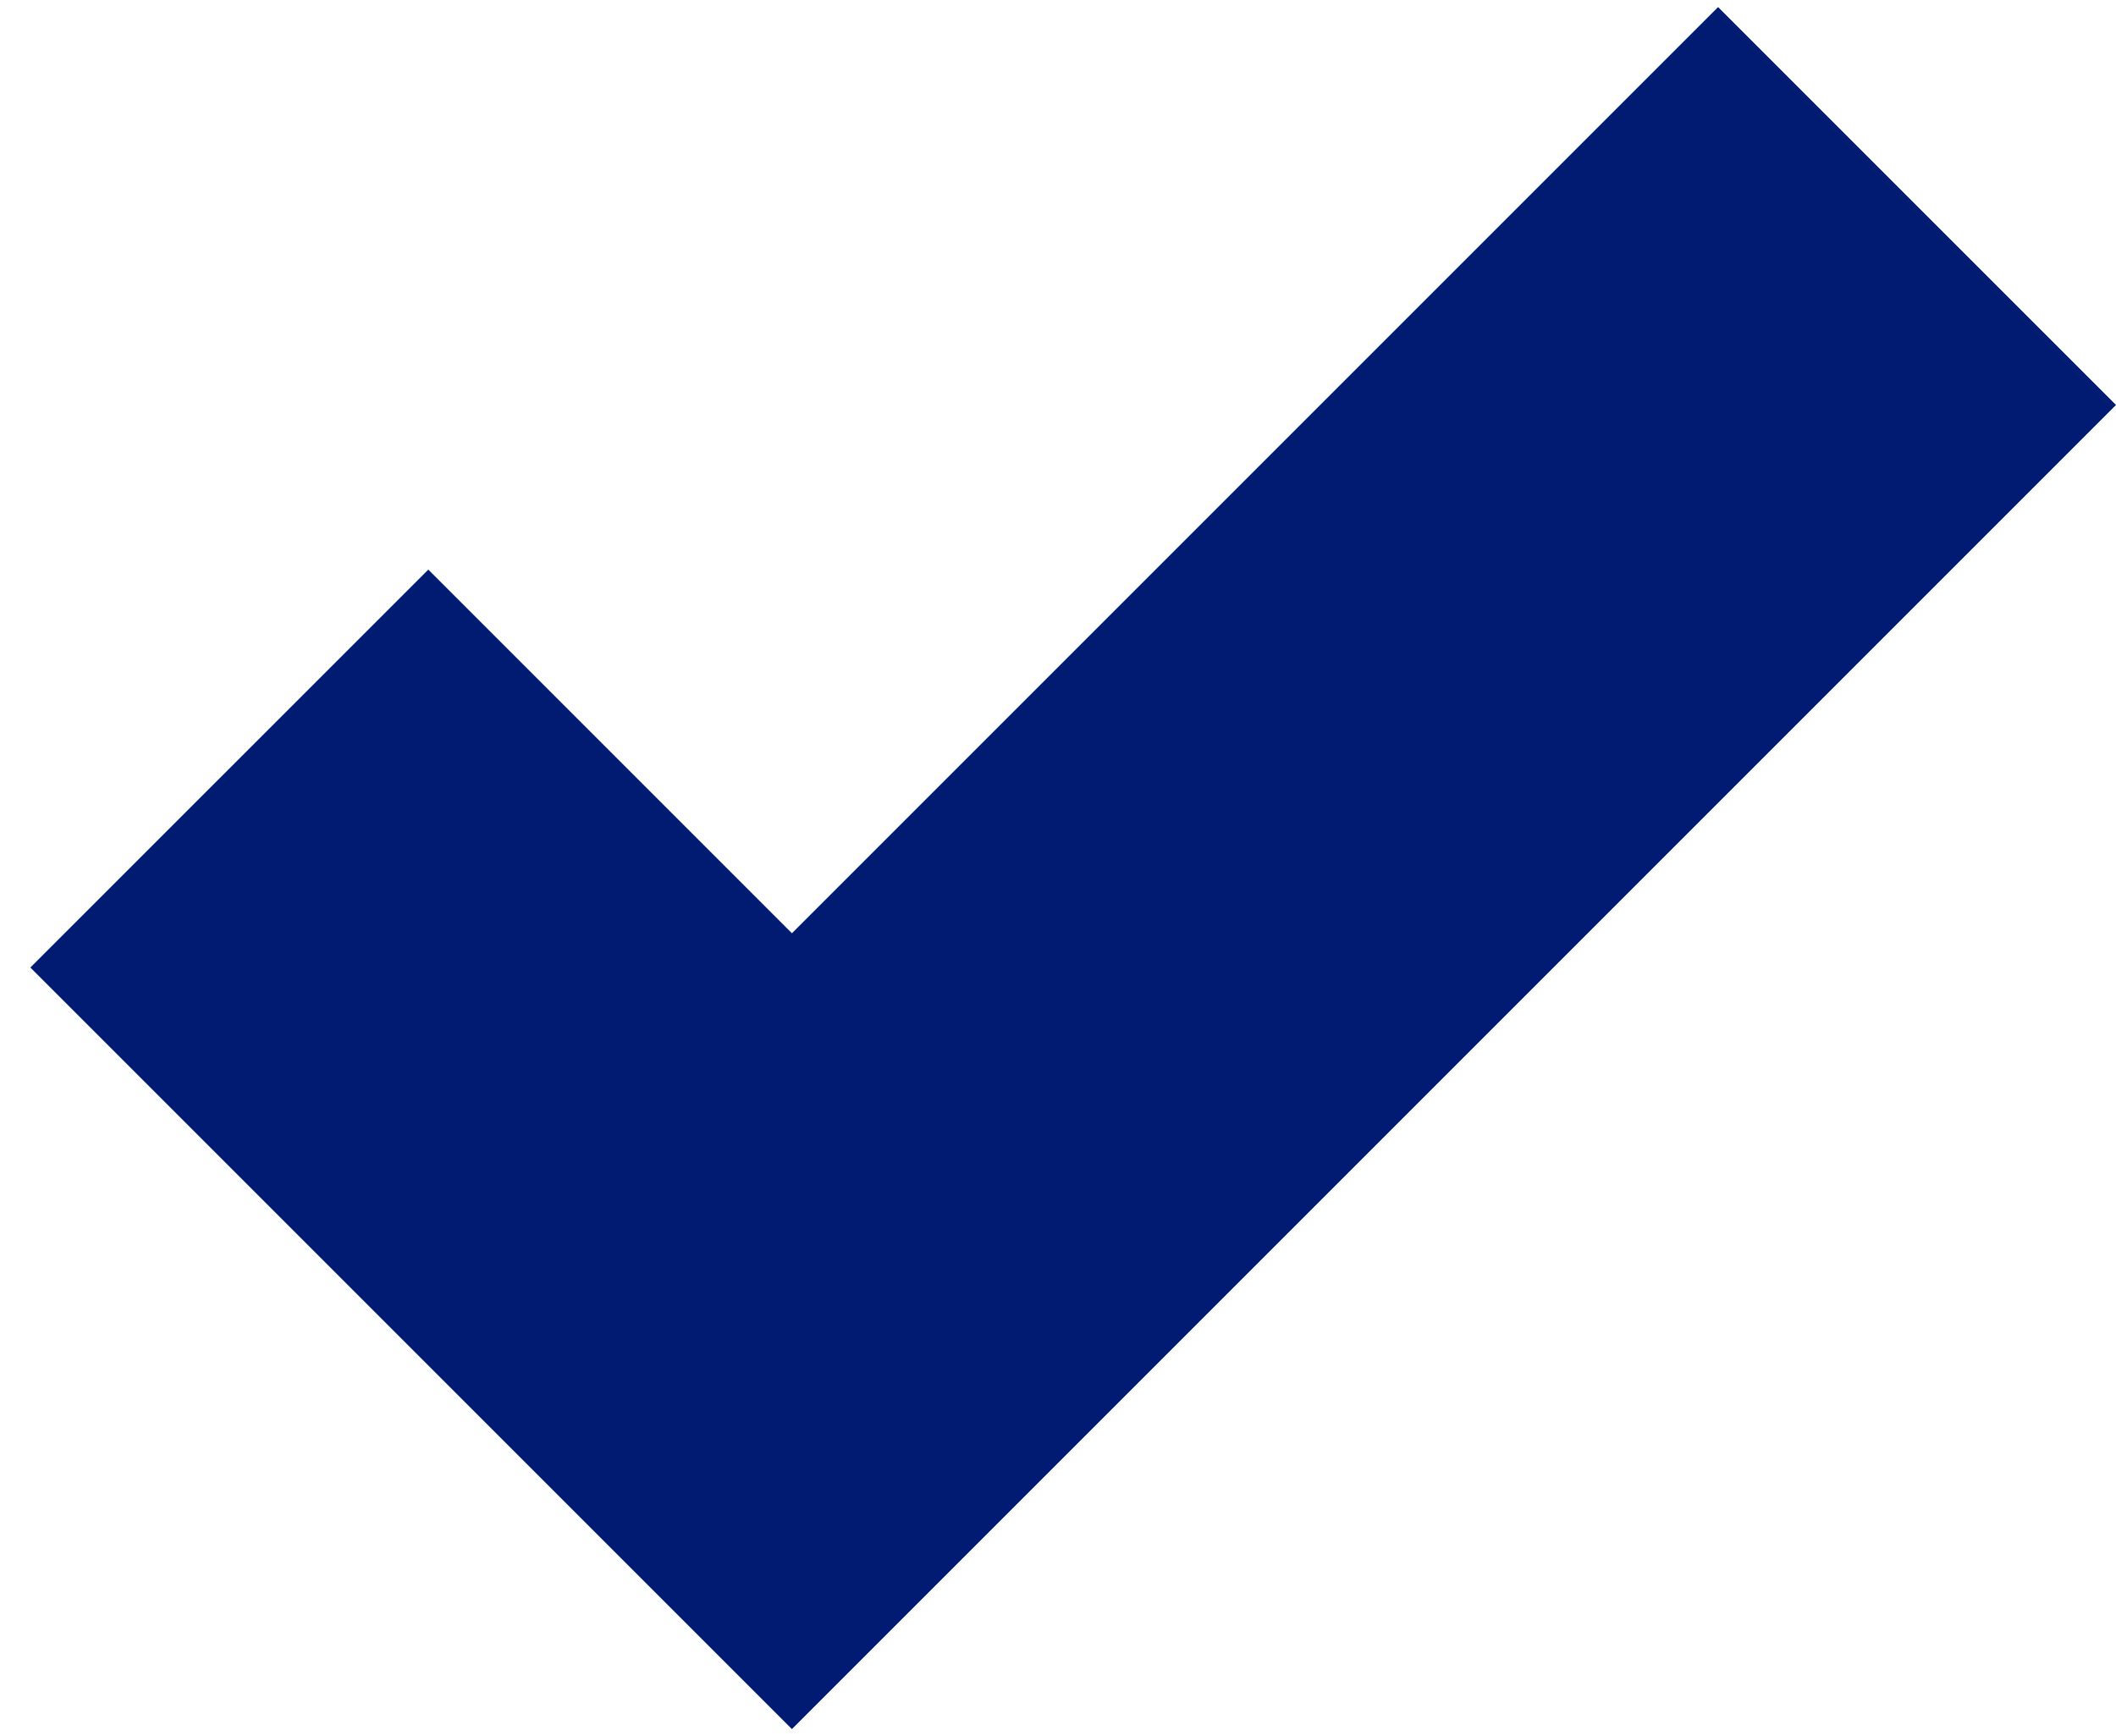 <svg width="39" height="32" viewBox="0 0 39 32" fill="none" xmlns="http://www.w3.org/2000/svg">
<path d="M38.998 7.464L14.596 31.866L0.562 17.832L7.894 10.501L14.596 17.203L31.666 0.133L38.998 7.464Z" fill="url(#paint0_linear_694_820)"/>
<path d="M38.998 7.464L14.596 31.866L0.562 17.832L7.894 10.501L14.596 17.203L31.666 0.133L38.998 7.464Z" fill="#011B72"/>
<defs>
<linearGradient id="paint0_linear_694_820" x1="38.998" y1="15.999" x2="0.562" y2="15.999" gradientUnits="userSpaceOnUse">
<stop stop-color="#367FDE"/>
<stop offset="1" stop-color="#2C6EC9"/>
</linearGradient>
</defs>
</svg>
